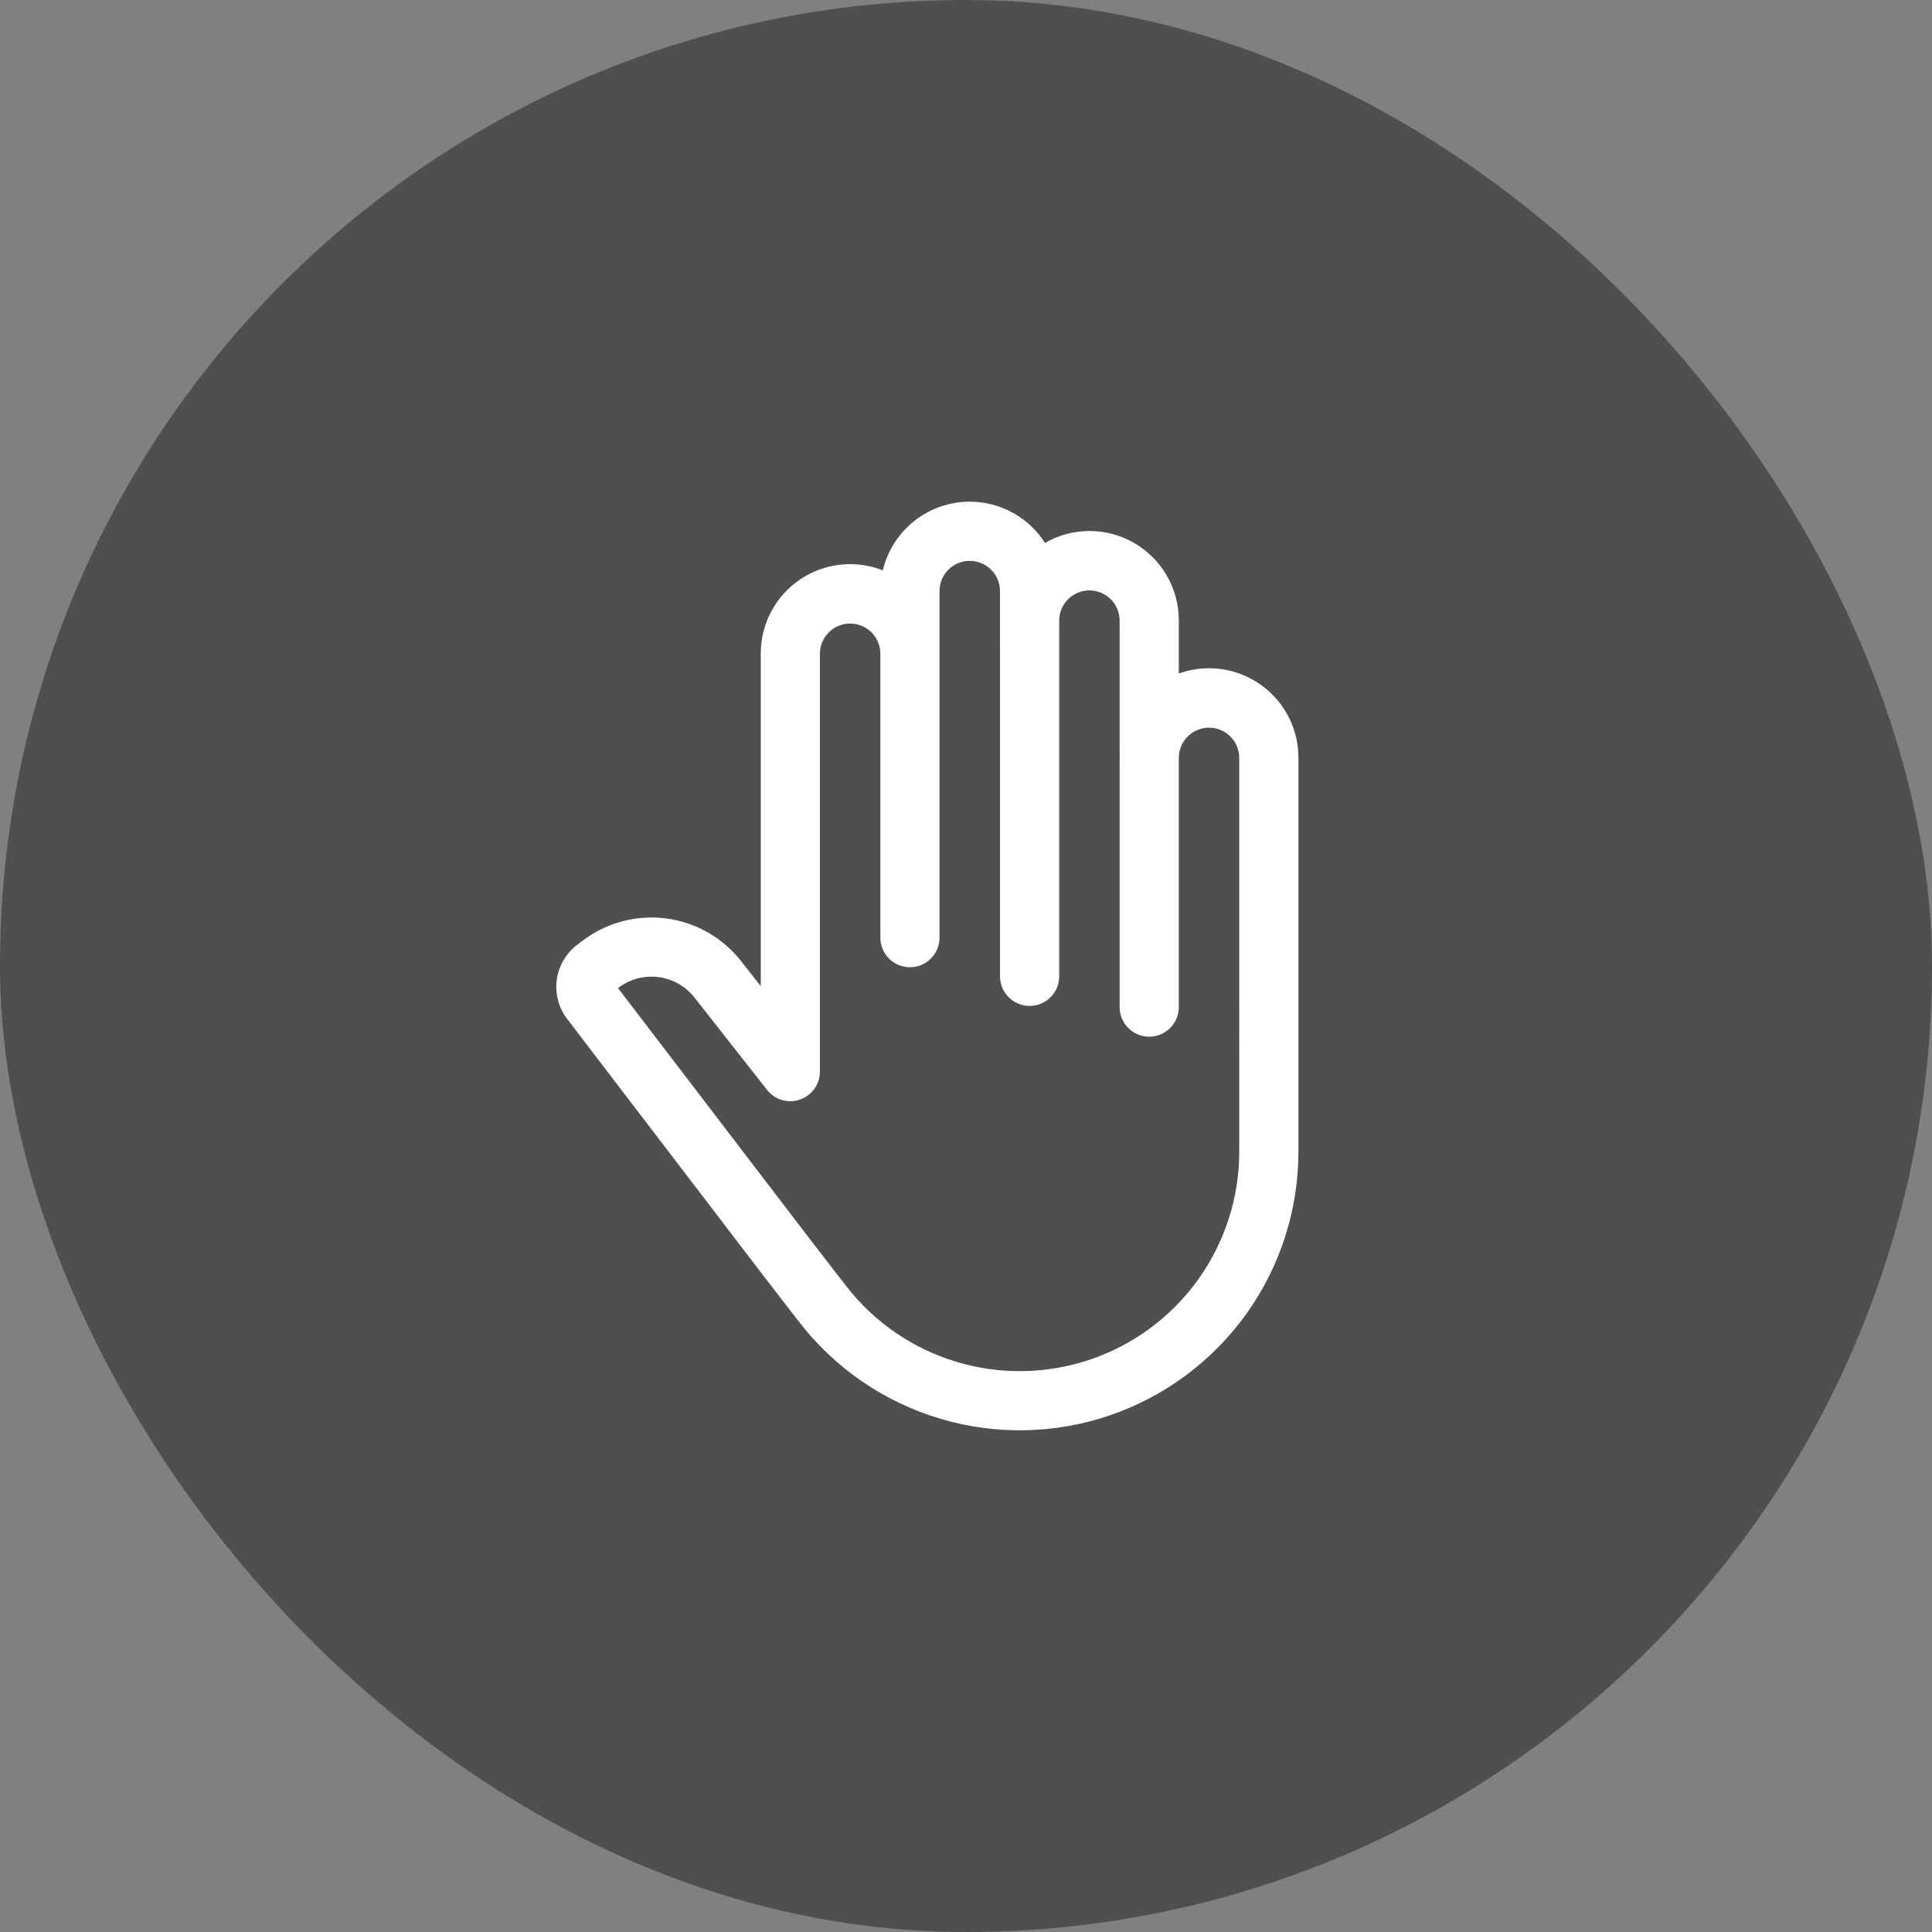 <svg width="200" height="200" viewBox="0 0 200 200" fill="none" xmlns="http://www.w3.org/2000/svg">
<rect x="0" y="0" width="200" height="200" fill="#808080" stroke="none"/>
<rect width="200" height="200" rx="100" fill="#353535" fill-opacity="0.65"/>
<path d="M125.159 69.176C124.092 69.175 123.033 69.36 122.03 69.722V64.223C122.031 62.601 121.605 61.007 120.796 59.601C119.986 58.196 118.821 57.028 117.417 56.215C116.014 55.402 114.421 54.973 112.799 54.97C111.177 54.968 109.582 55.392 108.176 56.2C107.198 54.671 105.792 53.463 104.132 52.728C102.472 51.992 100.632 51.762 98.842 52.065C97.052 52.368 95.391 53.191 94.066 54.432C92.741 55.673 91.81 57.277 91.39 59.043C89.987 58.49 88.471 58.289 86.973 58.456C85.475 58.624 84.04 59.155 82.794 60.004C81.548 60.853 80.529 61.993 79.824 63.326C79.12 64.659 78.752 66.144 78.753 67.652V102.086L76.786 99.583C74.885 97.111 72.082 95.492 68.99 95.082C65.899 94.672 62.771 95.503 60.291 97.394L59.727 97.825C58.579 98.704 57.827 100.004 57.635 101.437C57.444 102.871 57.829 104.322 58.706 105.473L79.25 132.352L82.741 136.864C86.423 141.625 91.502 145.115 97.266 146.846C103.031 148.577 109.193 148.462 114.888 146.516C120.584 144.57 125.529 140.892 129.03 135.997C132.531 131.101 134.413 125.233 134.413 119.214V78.429C134.41 75.975 133.434 73.623 131.699 71.889C129.965 70.154 127.612 69.178 125.159 69.176ZM128.288 119.214C128.289 123.955 126.806 128.578 124.048 132.435C121.29 136.291 117.395 139.189 112.908 140.722C108.421 142.254 103.567 142.345 99.026 140.982C94.485 139.618 90.484 136.869 87.583 133.118L84.105 128.62L63.975 102.285L64.008 102.261C65.201 101.352 66.705 100.953 68.191 101.151C69.677 101.35 71.023 102.129 71.935 103.319L79.408 112.829C79.415 112.838 79.422 112.845 79.43 112.854C79.466 112.899 79.503 112.941 79.543 112.984C79.573 113.017 79.603 113.052 79.635 113.085C79.666 113.117 79.703 113.149 79.737 113.181C79.777 113.218 79.817 113.256 79.858 113.291C79.886 113.315 79.916 113.335 79.945 113.358C79.994 113.396 80.043 113.435 80.096 113.47C80.126 113.491 80.157 113.508 80.187 113.527C80.24 113.56 80.292 113.594 80.347 113.624C80.39 113.648 80.436 113.668 80.481 113.689C80.526 113.711 80.566 113.733 80.609 113.751C80.668 113.776 80.728 113.797 80.789 113.819C80.821 113.83 80.852 113.843 80.884 113.854C80.946 113.873 81.009 113.888 81.072 113.904C81.105 113.912 81.138 113.922 81.172 113.928C81.228 113.94 81.284 113.948 81.341 113.957C81.384 113.964 81.428 113.972 81.472 113.977C81.516 113.982 81.568 113.984 81.617 113.987C81.671 113.991 81.725 113.995 81.779 113.996C81.791 113.996 81.804 113.997 81.815 113.997C81.849 113.997 81.881 113.993 81.915 113.992C81.971 113.99 82.028 113.989 82.084 113.984C82.131 113.98 82.178 113.973 82.225 113.967C82.277 113.96 82.329 113.953 82.381 113.942C82.433 113.932 82.479 113.921 82.528 113.91C82.577 113.898 82.623 113.887 82.671 113.873C82.719 113.859 82.771 113.842 82.82 113.824C82.865 113.808 82.909 113.793 82.953 113.775C83.004 113.755 83.053 113.733 83.102 113.71C83.143 113.69 83.184 113.672 83.224 113.651C83.275 113.624 83.324 113.595 83.373 113.566C83.41 113.544 83.447 113.523 83.484 113.499C83.535 113.466 83.583 113.431 83.631 113.395C83.655 113.376 83.682 113.361 83.706 113.341C83.715 113.335 83.722 113.327 83.731 113.32C83.776 113.284 83.818 113.245 83.861 113.206C83.895 113.176 83.929 113.146 83.962 113.115C83.994 113.083 84.027 113.046 84.059 113.011C84.096 112.972 84.134 112.933 84.168 112.891C84.193 112.863 84.214 112.832 84.237 112.802C84.275 112.753 84.314 112.704 84.348 112.653C84.368 112.623 84.386 112.591 84.405 112.561C84.438 112.508 84.472 112.456 84.501 112.403C84.526 112.36 84.544 112.315 84.566 112.271C84.587 112.227 84.61 112.184 84.629 112.14C84.654 112.083 84.674 112.024 84.694 111.965C84.707 111.932 84.721 111.898 84.732 111.864C84.75 111.805 84.765 111.744 84.781 111.683C84.789 111.647 84.8 111.612 84.808 111.576C84.819 111.523 84.827 111.468 84.835 111.414C84.843 111.368 84.851 111.322 84.856 111.276C84.861 111.23 84.863 111.184 84.866 111.138C84.87 111.081 84.874 111.025 84.875 110.968C84.875 110.957 84.877 110.945 84.877 110.934V67.652C84.884 66.826 85.217 66.038 85.803 65.457C86.389 64.876 87.181 64.55 88.006 64.55C88.831 64.55 89.623 64.876 90.209 65.457C90.795 66.038 91.128 66.826 91.135 67.652C91.135 67.66 91.135 67.668 91.135 67.676V97.068C91.135 97.88 91.458 98.659 92.032 99.233C92.606 99.807 93.385 100.129 94.197 100.129C95.009 100.129 95.788 99.807 96.362 99.233C96.936 98.659 97.258 97.88 97.258 97.068V61.188C97.258 60.358 97.588 59.562 98.175 58.975C98.762 58.388 99.558 58.059 100.388 58.059C101.218 58.059 102.014 58.388 102.6 58.975C103.187 59.562 103.517 60.358 103.517 61.188V66.613C103.517 66.654 103.522 66.695 103.523 66.735V101.072C103.523 101.884 103.846 102.662 104.42 103.237C104.994 103.811 105.773 104.133 106.585 104.133C107.397 104.133 108.176 103.811 108.75 103.237C109.324 102.662 109.647 101.884 109.647 101.072V64.223C109.654 63.398 109.987 62.609 110.573 62.028C111.159 61.447 111.951 61.121 112.776 61.121C113.601 61.121 114.393 61.447 114.979 62.028C115.565 62.609 115.898 63.398 115.905 64.223V77.861C115.905 77.925 115.911 77.987 115.915 78.051C115.91 78.176 115.905 78.302 115.905 78.429V104.256C115.905 105.068 116.228 105.846 116.802 106.421C117.376 106.995 118.155 107.317 118.967 107.317C119.779 107.317 120.558 106.995 121.132 106.421C121.706 105.846 122.029 105.068 122.029 104.256V78.429C122.036 77.603 122.369 76.815 122.955 76.234C123.541 75.653 124.333 75.327 125.158 75.327C125.983 75.327 126.775 75.653 127.361 76.234C127.947 76.815 128.28 77.603 128.287 78.429L128.288 119.214Z" fill="white"/>
</svg>
